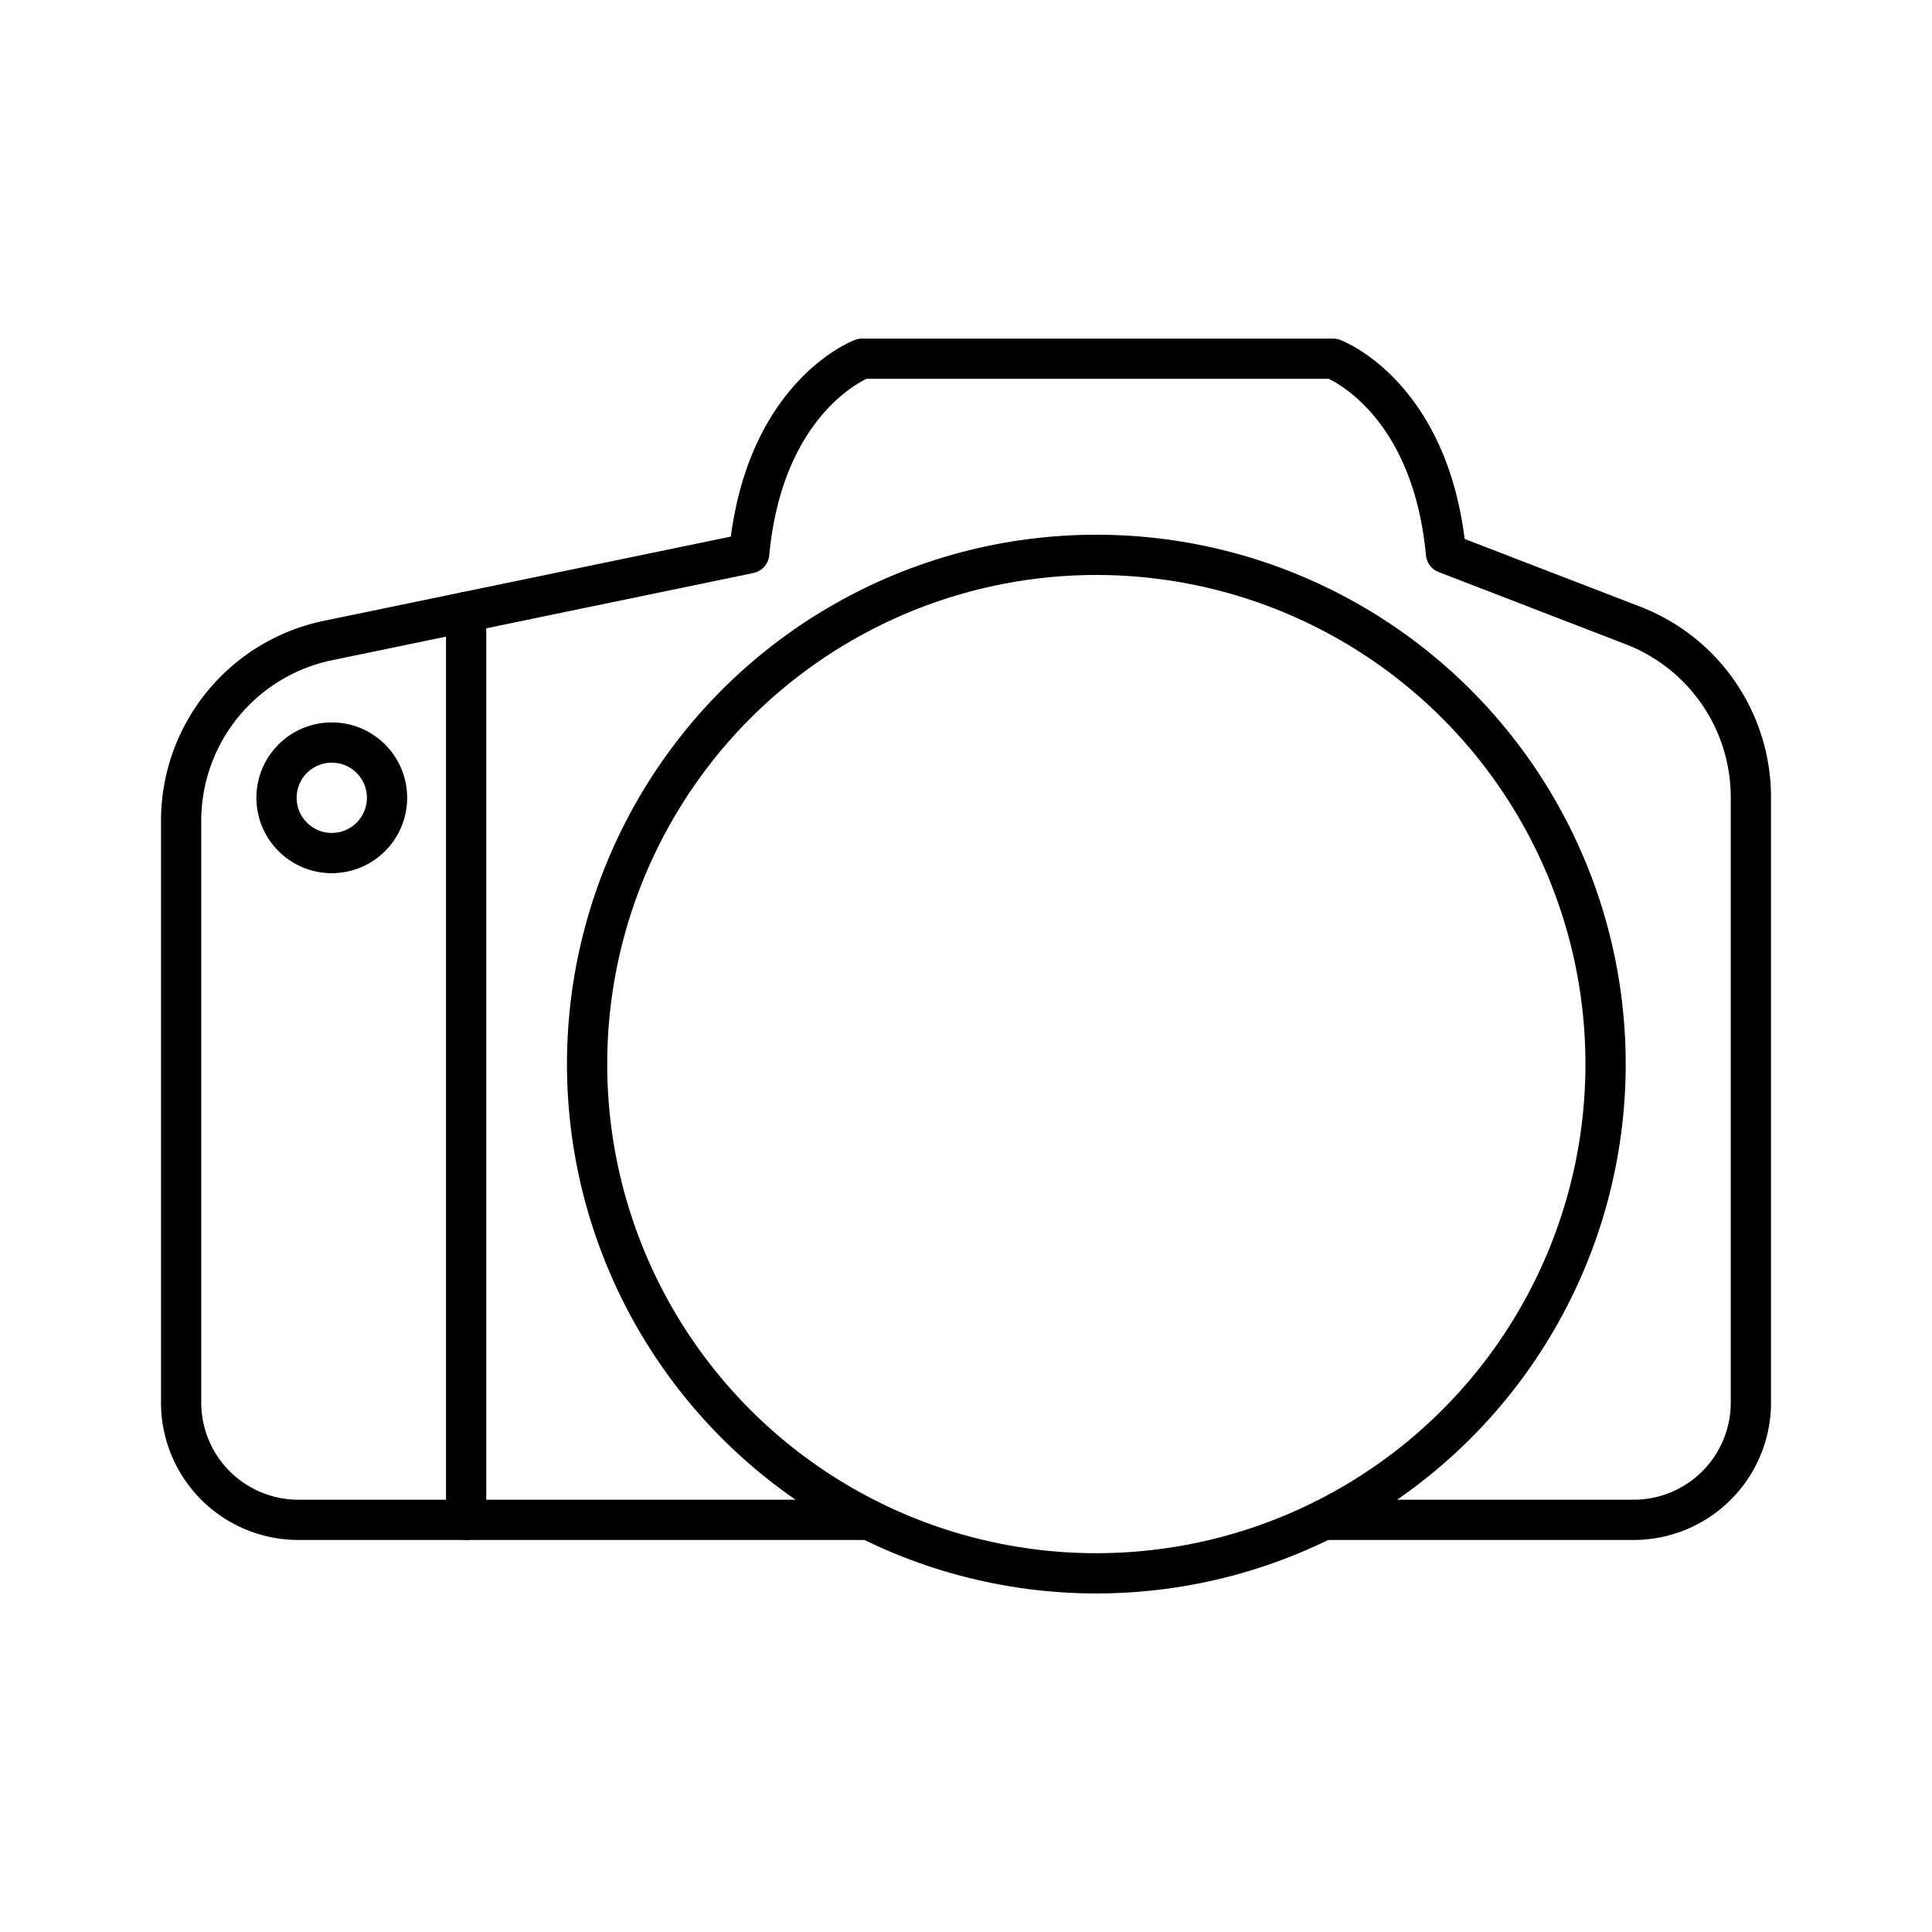 <?xml version="1.0" encoding="utf-8"?><!-- Скачано с сайта svg4.ru / Downloaded from svg4.ru -->
<svg width="800px" height="800px" viewBox="0 0 48 48" xmlns="http://www.w3.org/2000/svg"><defs><style>.a{fill:none;stroke:#000000;stroke-linecap:round;stroke-linejoin:round;}</style></defs><circle class="a" cx="27.238" cy="26.437" r="12.652"/><path class="a" d="M32.887,37.76h7.7A2.913,2.913,0,0,0,43.5,34.847v-15.04a4.574,4.574,0,0,0-2.928-4.267l-4.647-1.793C35.553,9.815,33.118,8.912,33.118,8.912H21.421s-2.435.903-2.807,4.835L8.147,15.914A4.574,4.574,0,0,0,4.5,20.392V34.847A2.913,2.913,0,0,0,7.413,37.76H21.589"/><circle class="a" cx="8.243" cy="19.821" r="1.373"/><line class="a" x1="11.581" y1="15.203" x2="11.581" y2="37.76"/></svg>